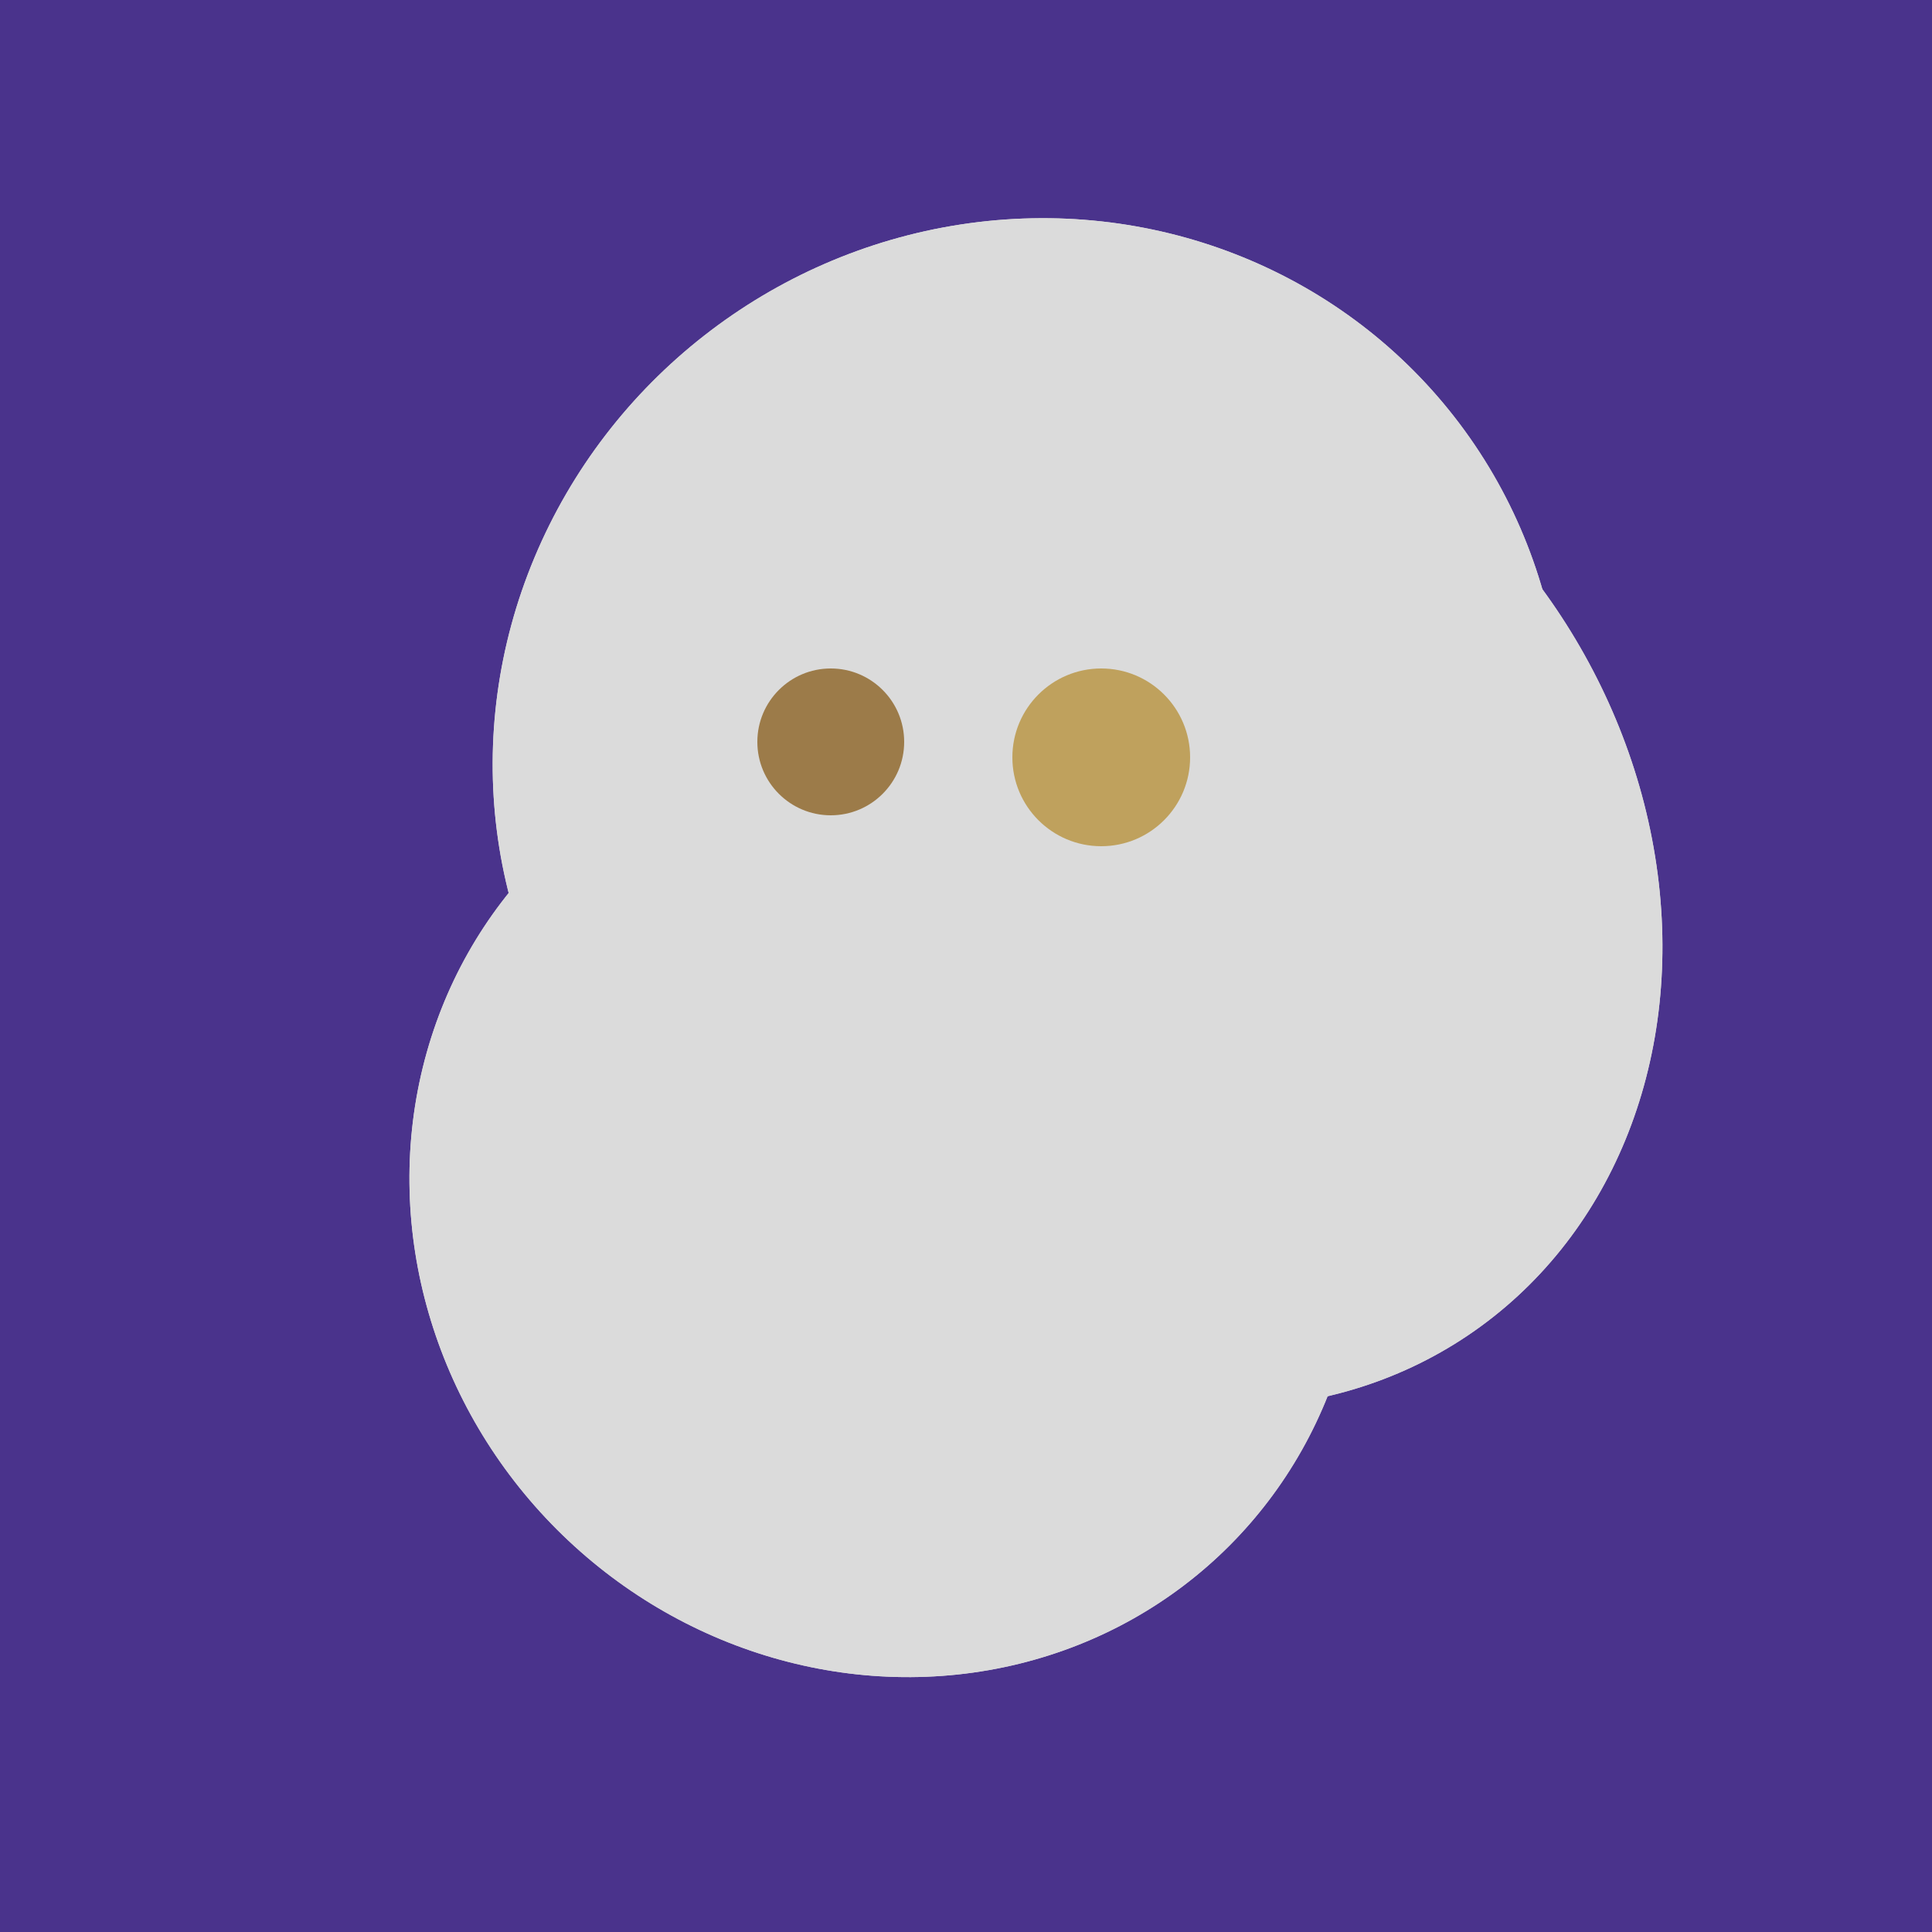 <svg width="500" height="500" xmlns="http://www.w3.org/2000/svg"><rect width="500" height="500" fill="#4a338c"/><ellipse cx="266" cy="193" rx="133" ry="95" transform="rotate(119, 266, 193)" fill="rgb(219,219,219)"/><ellipse cx="206" cy="292" rx="70" ry="94" transform="rotate(35, 206, 292)" fill="rgb(219,219,219)"/><ellipse cx="266" cy="194" rx="140" ry="136" transform="rotate(142, 266, 194)" fill="rgb(219,219,219)"/><ellipse cx="300" cy="227" rx="143" ry="124" transform="rotate(236, 300, 227)" fill="rgb(219,219,219)"/><ellipse cx="229" cy="311" rx="120" ry="126" transform="rotate(315, 229, 311)" fill="rgb(219,219,219)"/><ellipse cx="201" cy="297" rx="71" ry="92" transform="rotate(224, 201, 297)" fill="rgb(219,219,219)"/><ellipse cx="266" cy="194" rx="140" ry="136" transform="rotate(142, 266, 194)" fill="rgb(219,219,219)"/><ellipse cx="300" cy="227" rx="143" ry="124" transform="rotate(236, 300, 227)" fill="rgb(219,219,219)"/><ellipse cx="229" cy="311" rx="120" ry="126" transform="rotate(315, 229, 311)" fill="rgb(219,219,219)"/><circle cx="215" cy="192" r="19" fill="rgb(156,123,73)" /><circle cx="285" cy="196" r="23" fill="rgb(191,161,93)" /></svg>